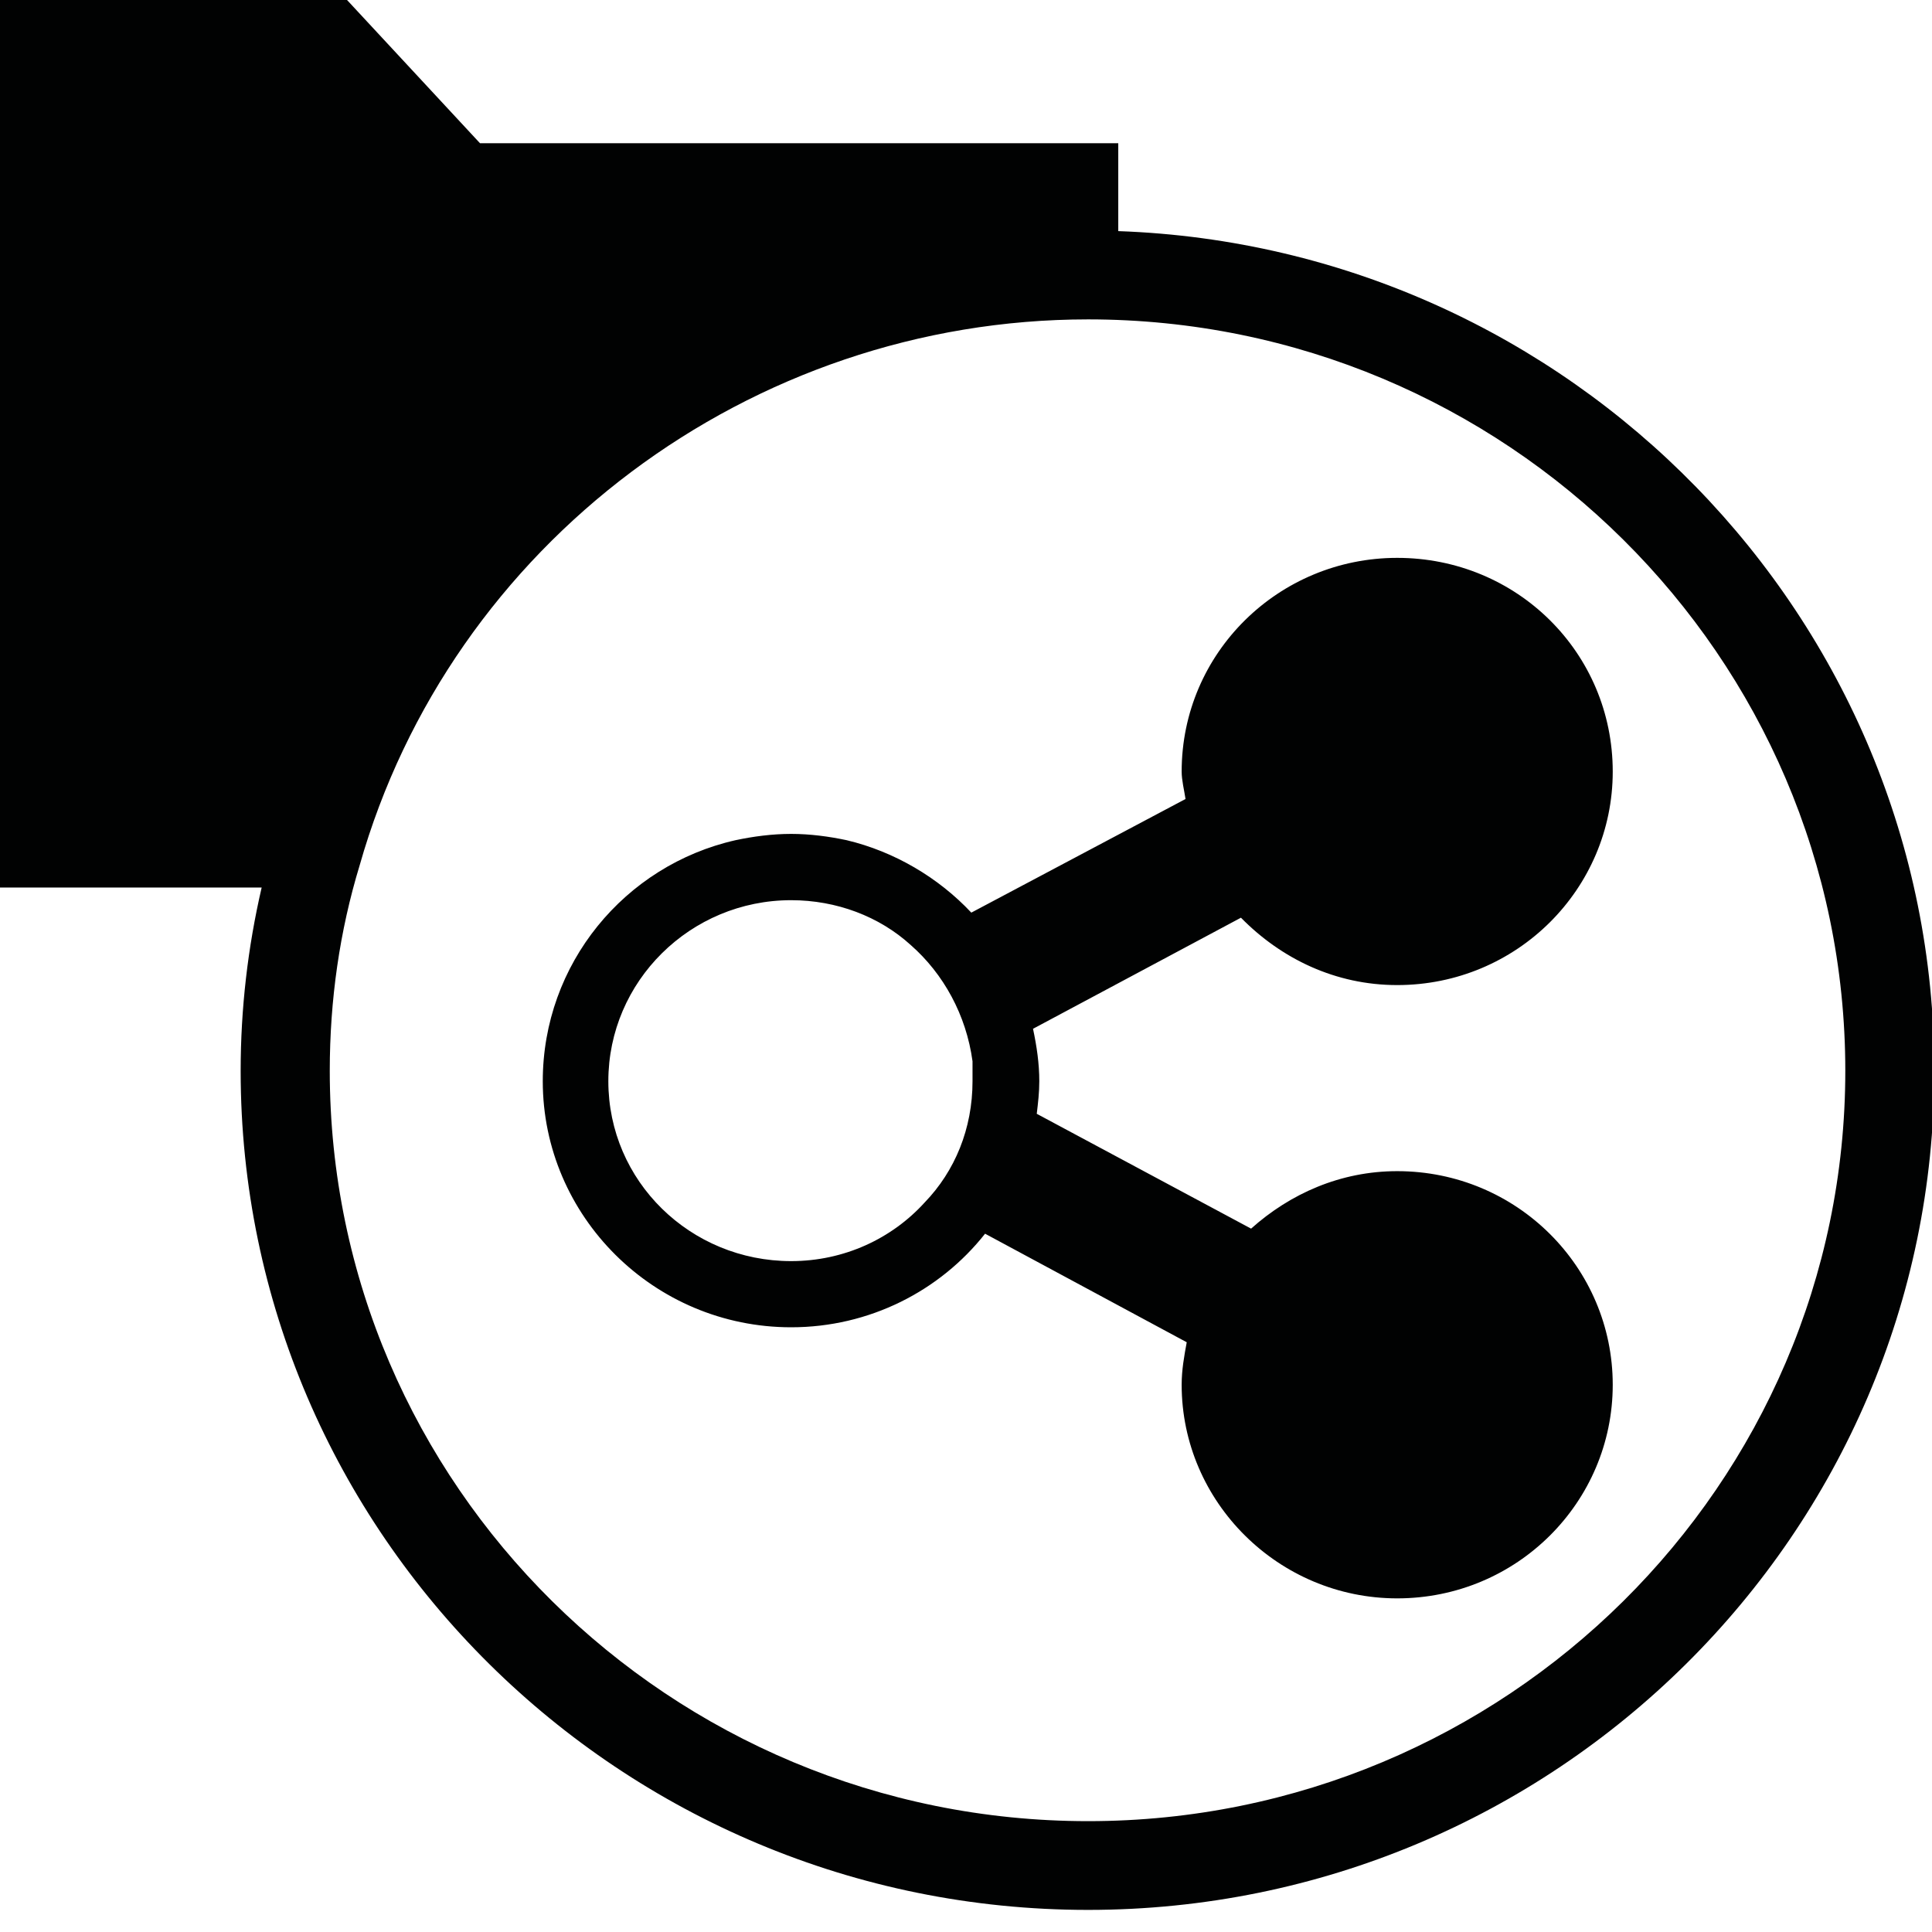 <svg xmlns="http://www.w3.org/2000/svg" viewBox="0 0 16 16">
	<g>
		<path fill="#010202" fill-rule="evenodd" d="M9.011,15.082 C5.548,15.082 2.731,12.295 2.731,8.868 C2.731,8.281 2.813,7.71 2.978,7.168 C3.733,4.505 6.214,2.645 9.011,2.645 C12.469,2.645 15.282,5.436 15.282,8.868 C15.282,12.295 12.469,15.082 9.011,15.082 M9.261,1.914 L9.261,1.186 L3.975,1.186 L2.874,-1.77635684e-15 L-0,-1.77635684e-15 L-0,7.35 L2.167,7.35 C2.052,7.846 1.993,8.355 1.993,8.868 C1.993,12.7 5.141,15.817 9.011,15.817 C12.875,15.817 16.019,12.7 16.019,8.868 C16.019,5.114 13.01,2.046 9.261,1.914 M11.571,8.158 C11.06,8.158 10.611,7.94 10.277,7.6 L8.555,8.52 C8.586,8.665 8.607,8.809 8.607,8.954 C8.607,9.048 8.597,9.131 8.586,9.224 L10.361,10.175 C10.684,9.886 11.101,9.699 11.571,9.699 C12.563,9.699 13.356,10.496 13.356,11.468 C13.356,12.44 12.563,13.237 11.571,13.237 C10.59,13.237 9.786,12.44 9.786,11.468 C9.786,11.344 9.807,11.23 9.828,11.116 L8.158,10.217 C7.783,10.692 7.199,10.992 6.552,10.992 C5.414,10.992 4.495,10.071 4.495,8.954 C4.495,7.982 5.174,7.165 6.092,6.958 C6.238,6.927 6.395,6.906 6.552,6.906 C6.708,6.906 6.865,6.927 7.011,6.958 C7.407,7.052 7.772,7.268 8.044,7.558 L9.818,6.617 C9.807,6.544 9.786,6.462 9.786,6.39 C9.786,5.406 10.59,4.62 11.571,4.62 C12.563,4.62 13.356,5.406 13.356,6.39 C13.356,7.361 12.563,8.158 11.571,8.158 Z M8.054,8.954 L8.054,8.789 C8.002,8.406 7.814,8.065 7.543,7.827 C7.282,7.589 6.927,7.455 6.552,7.455 C5.717,7.455 5.038,8.127 5.038,8.954 C5.038,9.782 5.717,10.444 6.552,10.444 C6.99,10.444 7.386,10.258 7.658,9.958 C7.908,9.699 8.054,9.348 8.054,8.954 Z"/>
	</g>
</svg>
